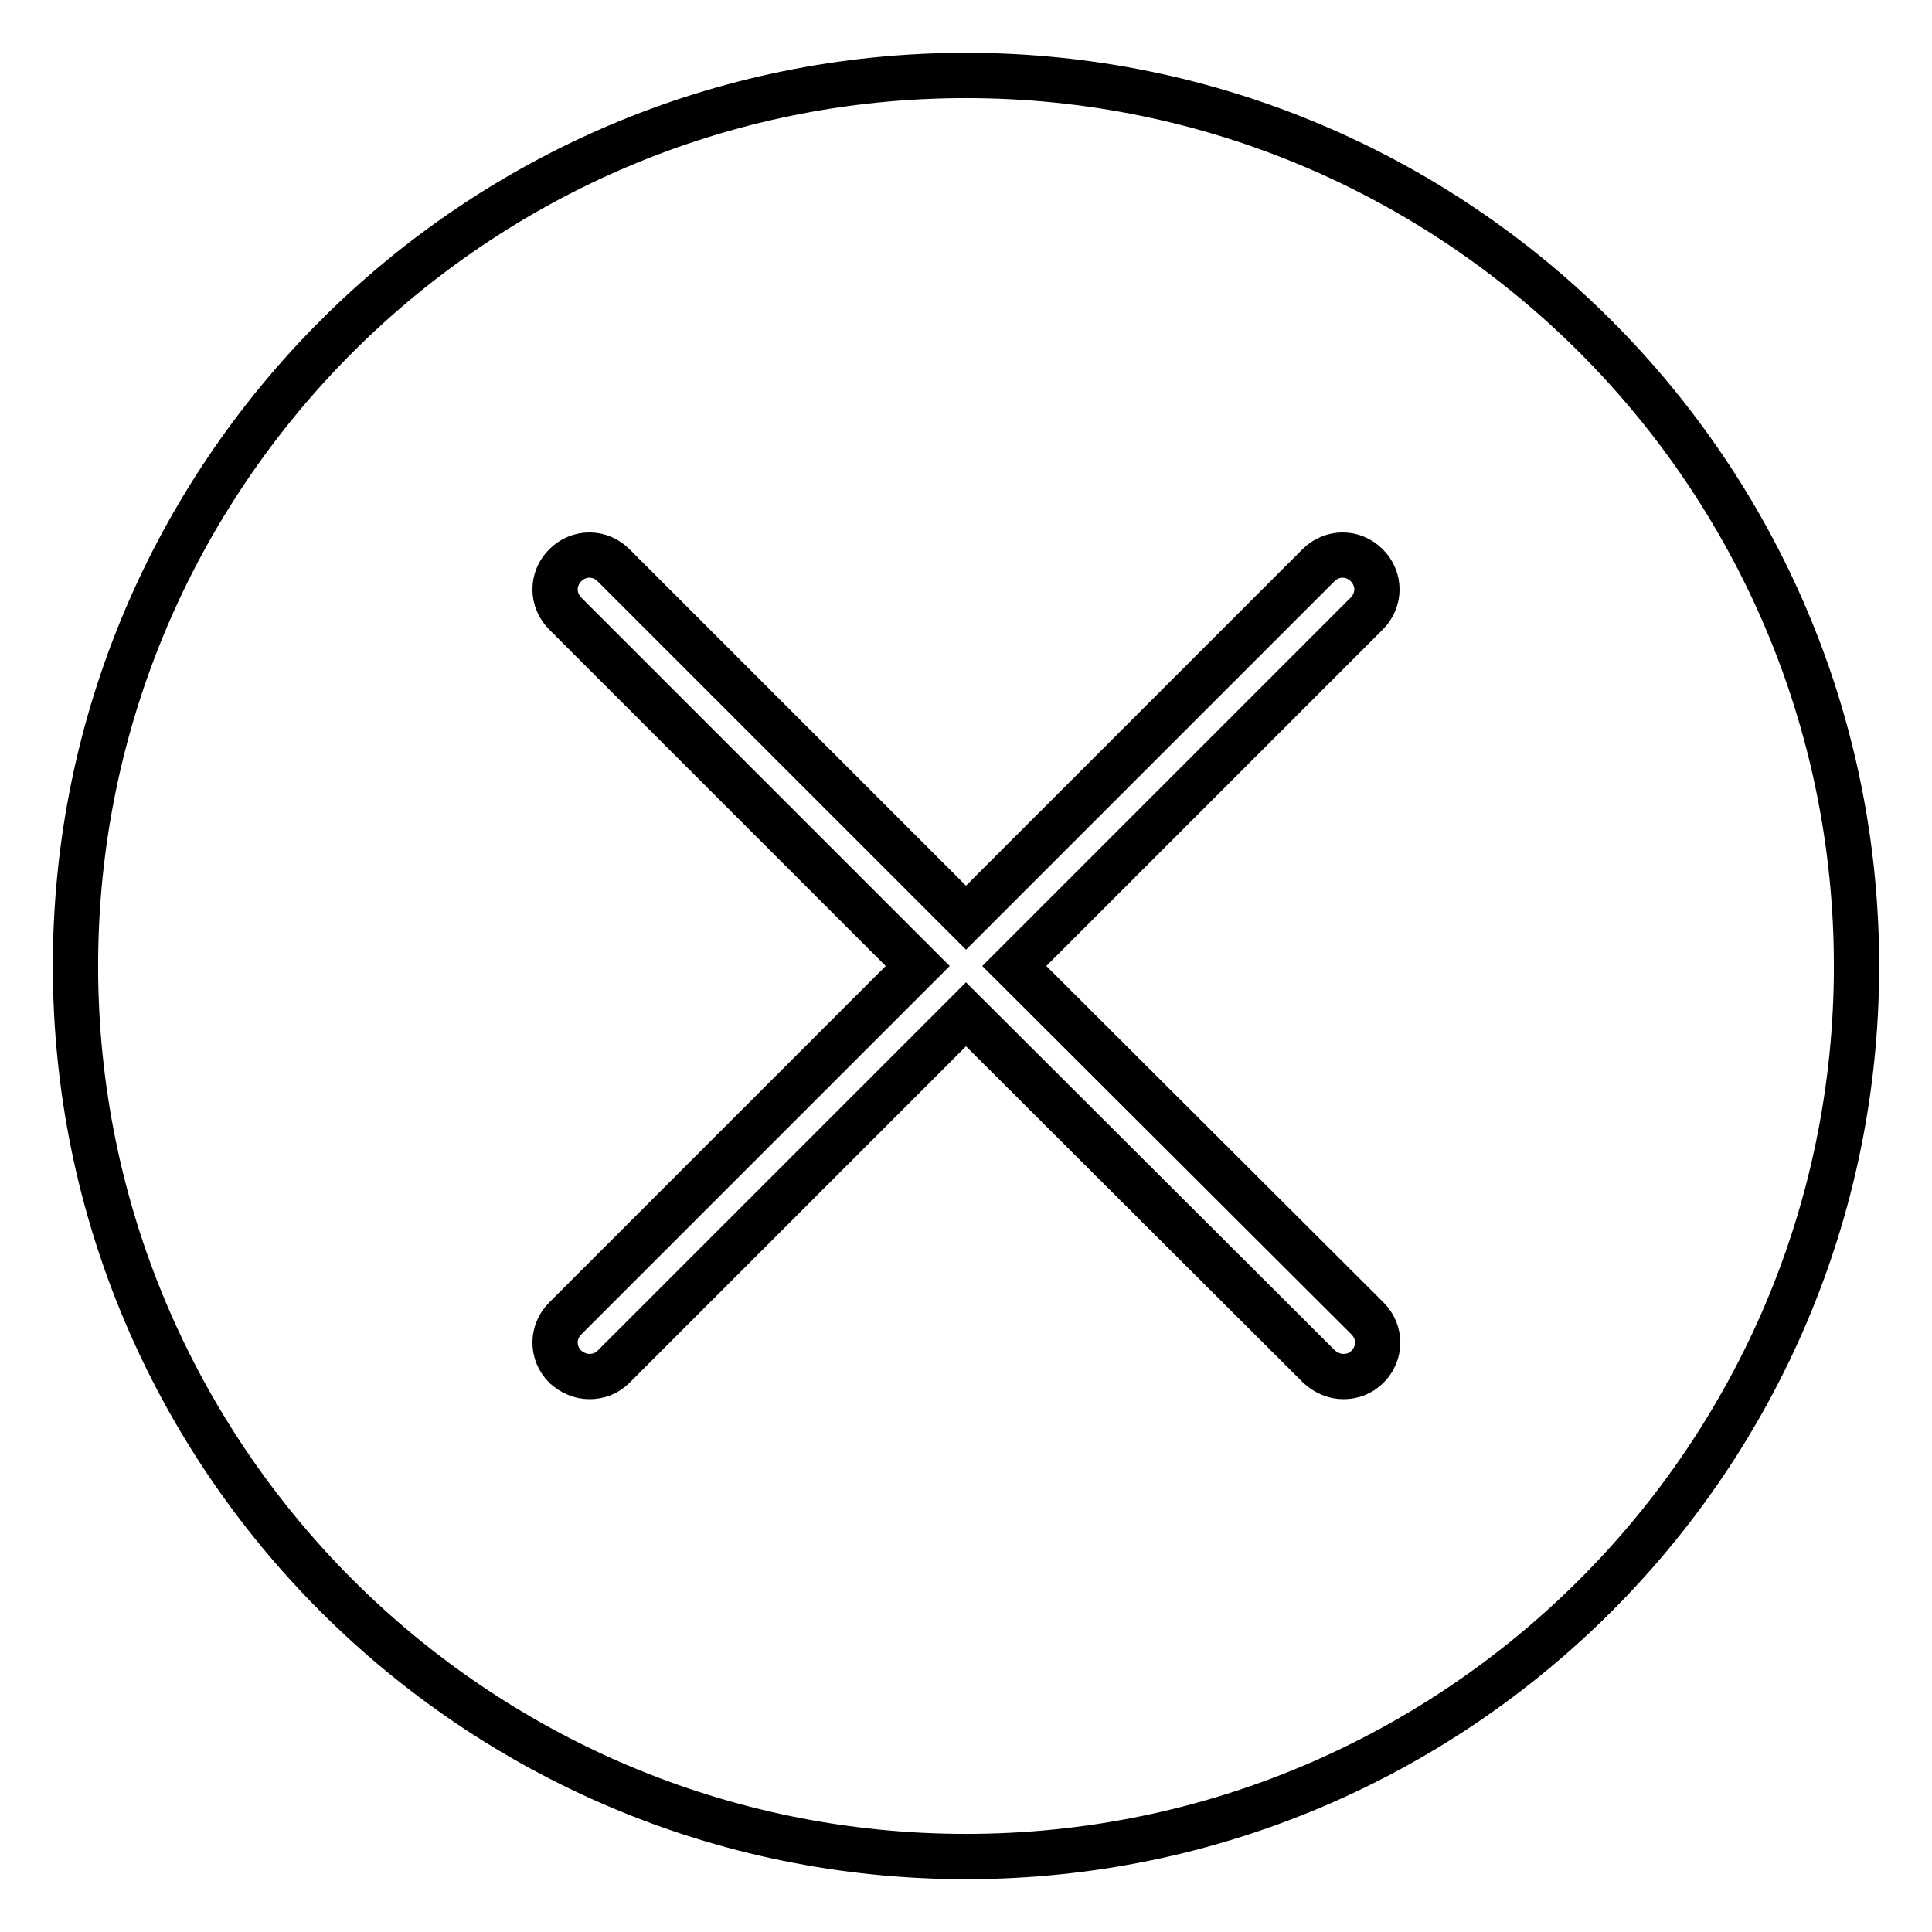 <?xml version="1.0" encoding="utf-8"?>
<!-- Svg Vector Icons : http://www.onlinewebfonts.com/icon -->
<!DOCTYPE svg PUBLIC "-//W3C//DTD SVG 1.1//EN" "http://www.w3.org/Graphics/SVG/1.1/DTD/svg11.dtd">
<svg version="1.1" xmlns="http://www.w3.org/2000/svg" xmlns:xlink="http://www.w3.org/1999/xlink" x="0px" y="0px" viewBox="0 0 256 256" enable-background="new 0 0 256 256" xml:space="preserve">
<g> <path stroke-width="6" fill-opacity="0" stroke="#000000"  d="M128,10C62.9,10,10,62.9,10,128s52.9,118,118,118c65.1,0,118-52.9,118-118S193.1,10,128,10z M181.2,174.7 c1.8,1.8,1.8,4.6,0,6.4c-0.9,0.9-2,1.3-3.2,1.3s-2.3-0.5-3.2-1.3L128,134.4l-46.7,46.7c-0.9,0.9-2,1.3-3.2,1.3s-2.3-0.5-3.2-1.3 c-1.8-1.8-1.8-4.6,0-6.4l46.7-46.7L74.9,81.3c-1.8-1.8-1.8-4.6,0-6.4c1.8-1.8,4.6-1.8,6.4,0l46.7,46.7l46.7-46.7 c1.8-1.8,4.6-1.8,6.4,0c1.8,1.8,1.8,4.6,0,6.4L134.4,128L181.2,174.7z"/></g>
</svg>